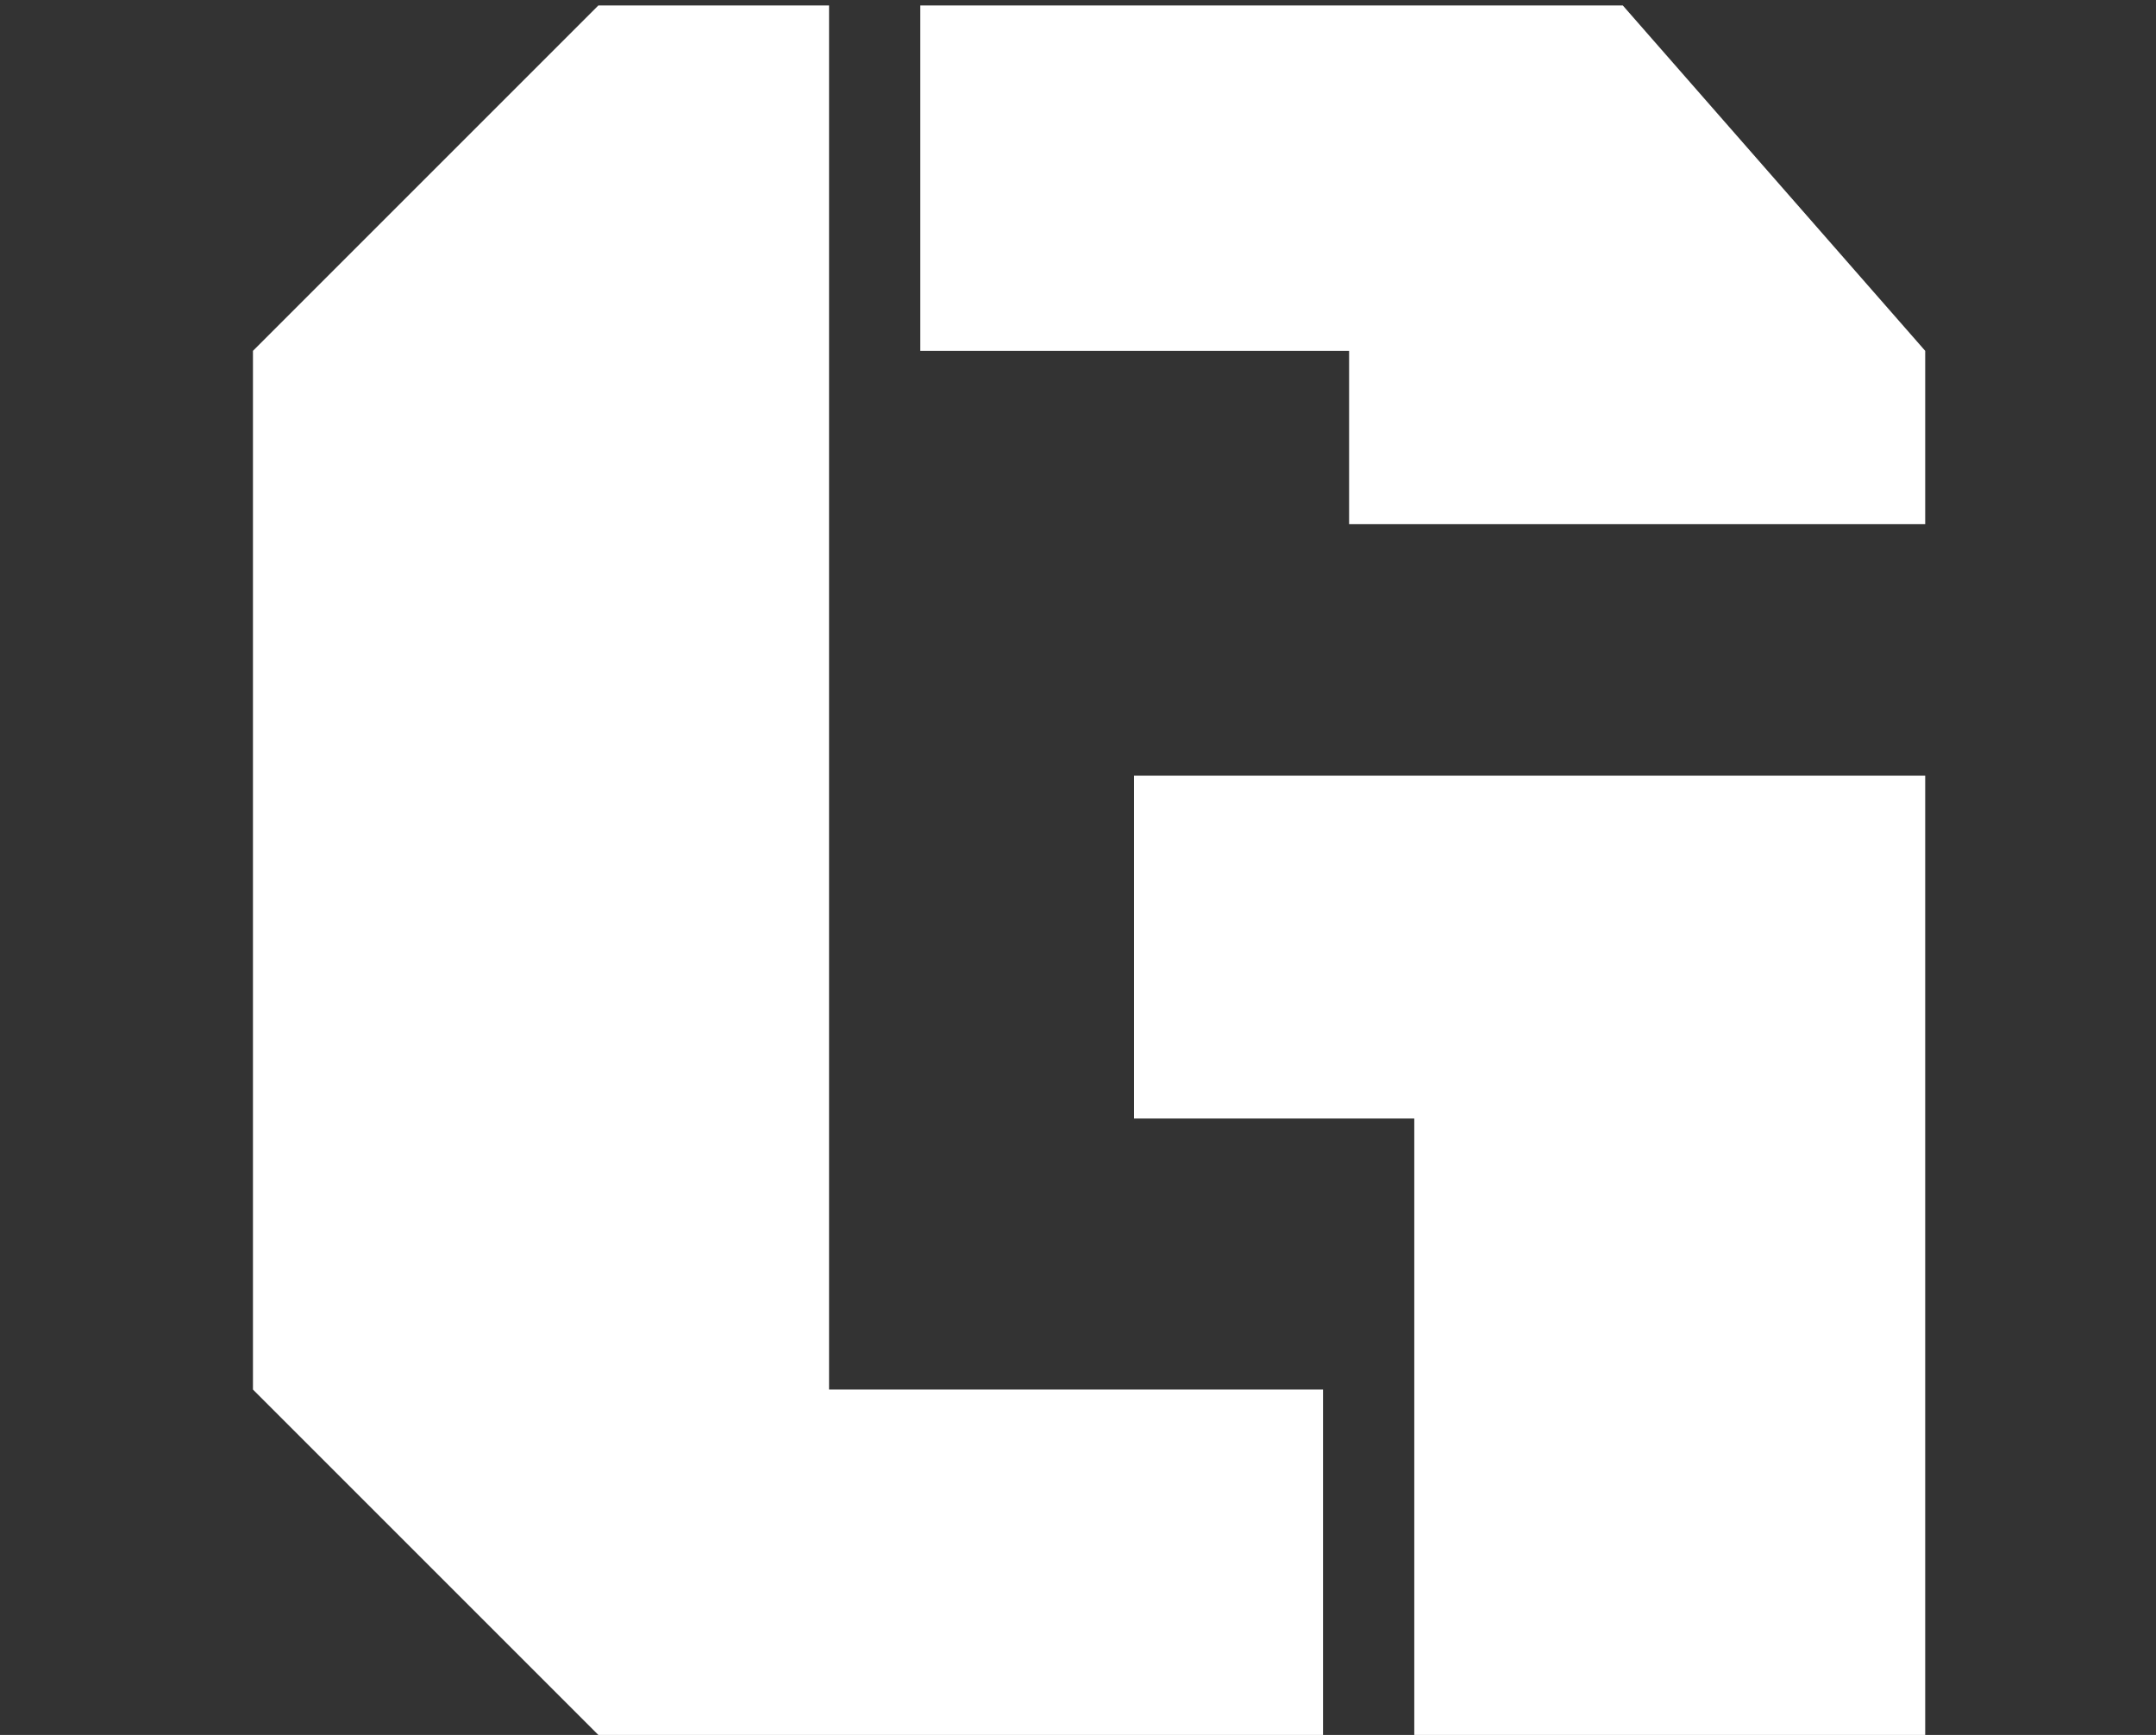 <svg width="210" height="169" viewBox="0 0 210 169" fill="none" xmlns="http://www.w3.org/2000/svg">
<rect x="0" y="0" width="210" height="169" fill="#333333" stroke="none"/>
<path d="M80.752 135.357H128.867V169H58.281L24.639 135.357V34.176L58.281 0.533H80.752V135.357ZM110.459 75.562H187.52V169H137.754V108.951H110.459V75.562ZM89.639 34.176V0.533H158.066L187.52 34.176V51.06H131.406V34.176H89.639Z" fill="white"/>
</svg>
